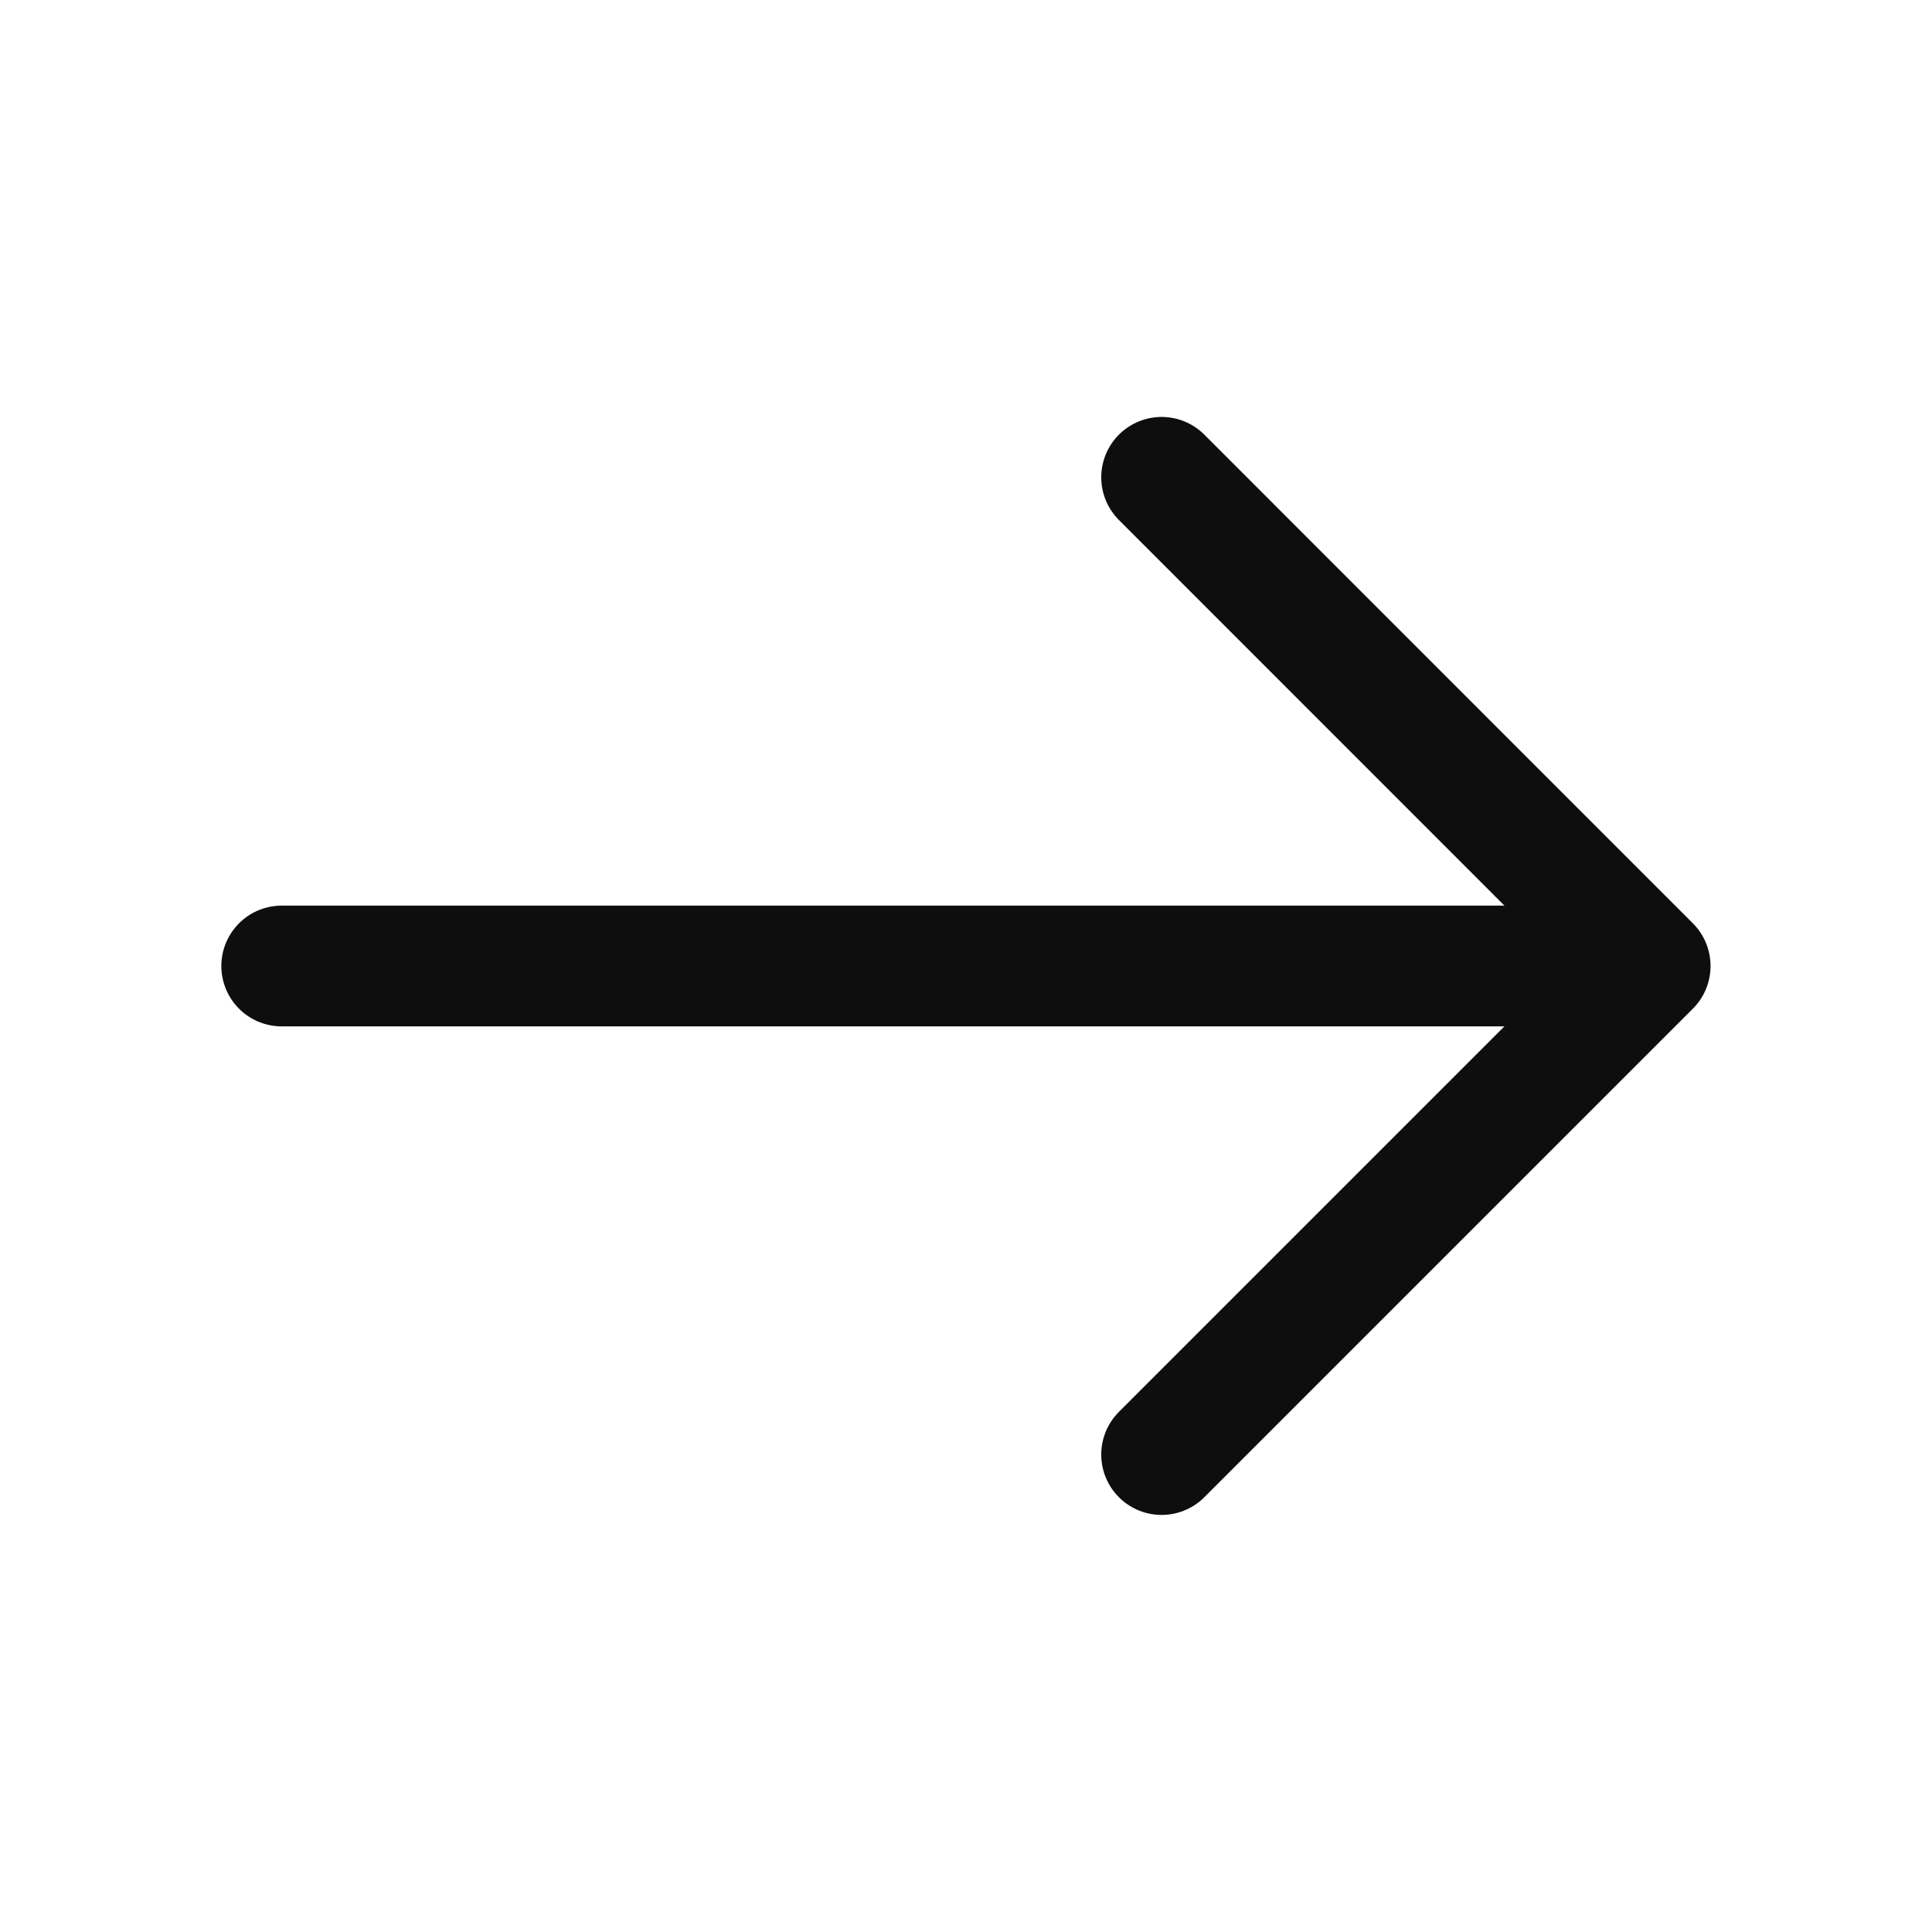 <svg width="16" height="16" viewBox="0 0 16 16" fill="none" xmlns="http://www.w3.org/2000/svg">
<path d="M9.62 3.953L13.666 8L9.62 12.046" stroke="#0E0E0E" stroke-miterlimit="10" stroke-linecap="round" stroke-linejoin="round"/>
<path d="M2.333 8H13.553" stroke="#0E0E0E" stroke-miterlimit="10" stroke-linecap="round" stroke-linejoin="round"/>
</svg>
